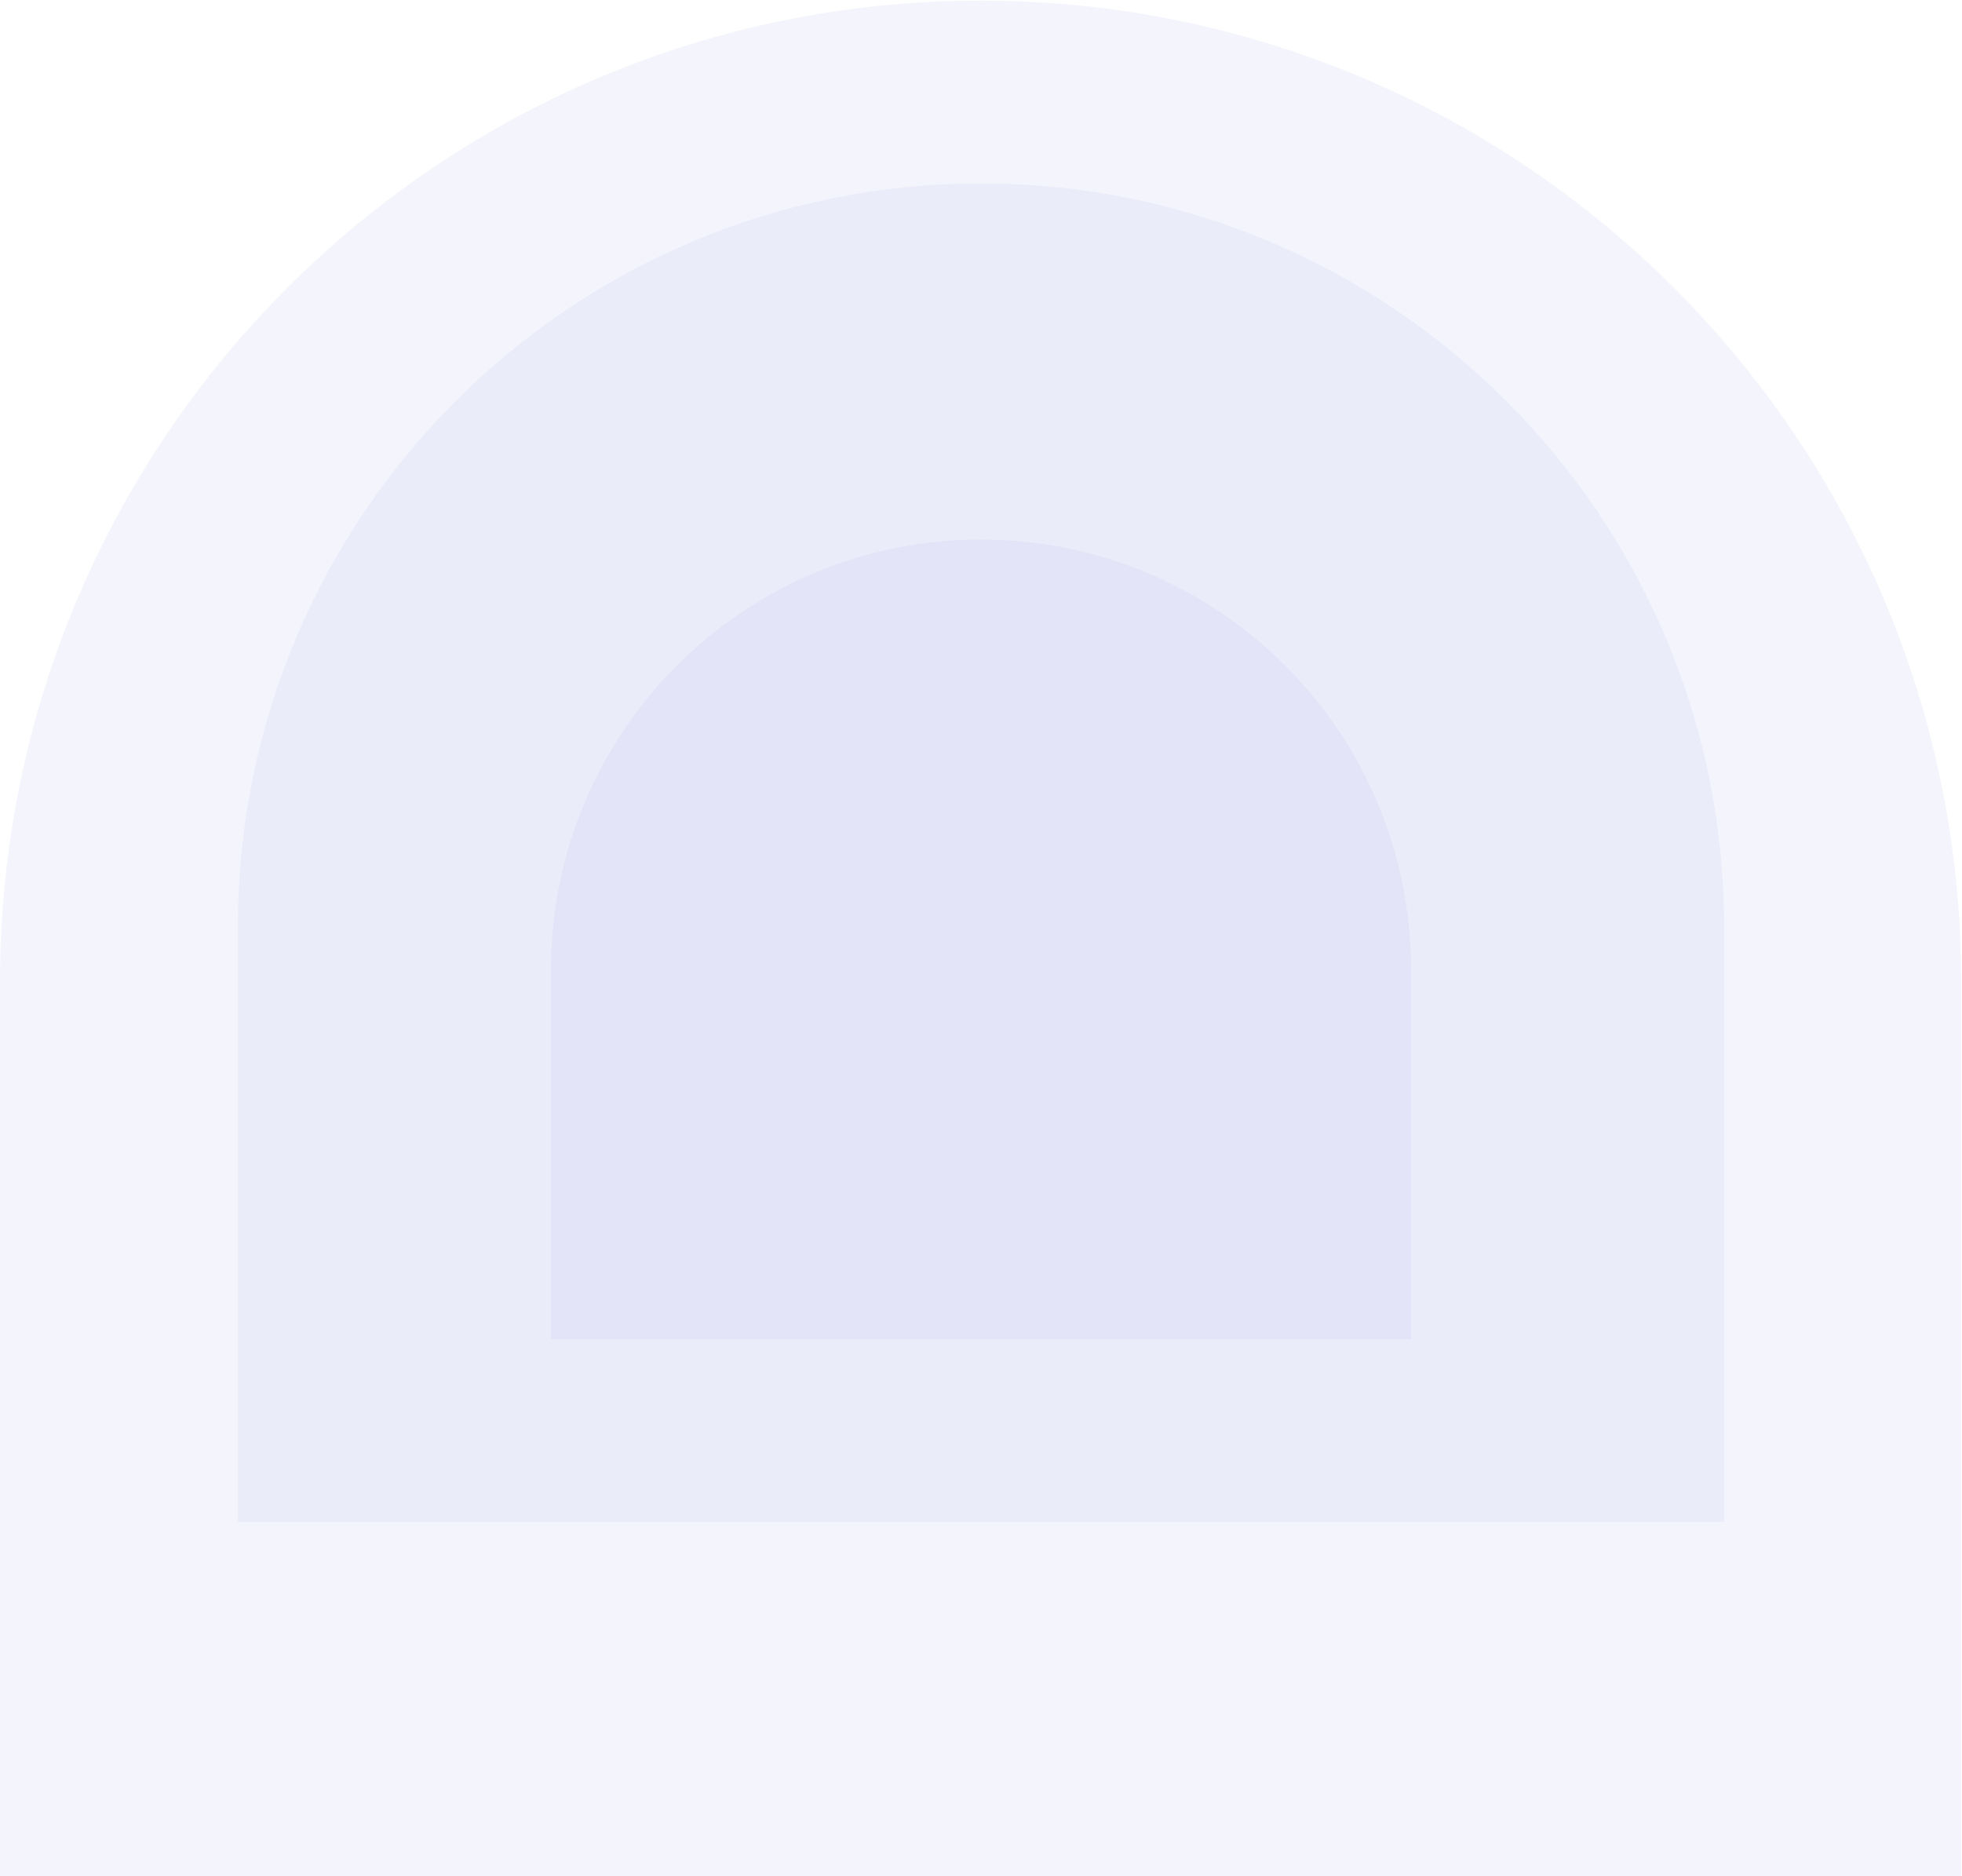<svg width="1460" height="1396" viewBox="0 0 1460 1396" fill="none" xmlns="http://www.w3.org/2000/svg">
<g opacity="0.5">
<g opacity="0.1">
<path d="M0 730.141C0 327.137 326.7 0.438 729.704 0.438C1132.71 0.438 1459.41 327.137 1459.41 730.141V1395.9H0V730.141Z" fill="#2434BE"/>
</g>
<g opacity="0.1">
<path d="M177 689.437C177 384.024 424.587 136.438 730 136.438C1035.41 136.438 1283 384.024 1283 689.438V1132.44H177V689.437Z" fill="#2434BE"/>
</g>
<g opacity="0.1">
<path d="M410 721.437C410 544.706 553.269 401.438 730 401.438C906.731 401.438 1050 544.706 1050 721.438V996.438H410V721.437Z" fill="#2434BE"/>
</g>
</g>
</svg>
